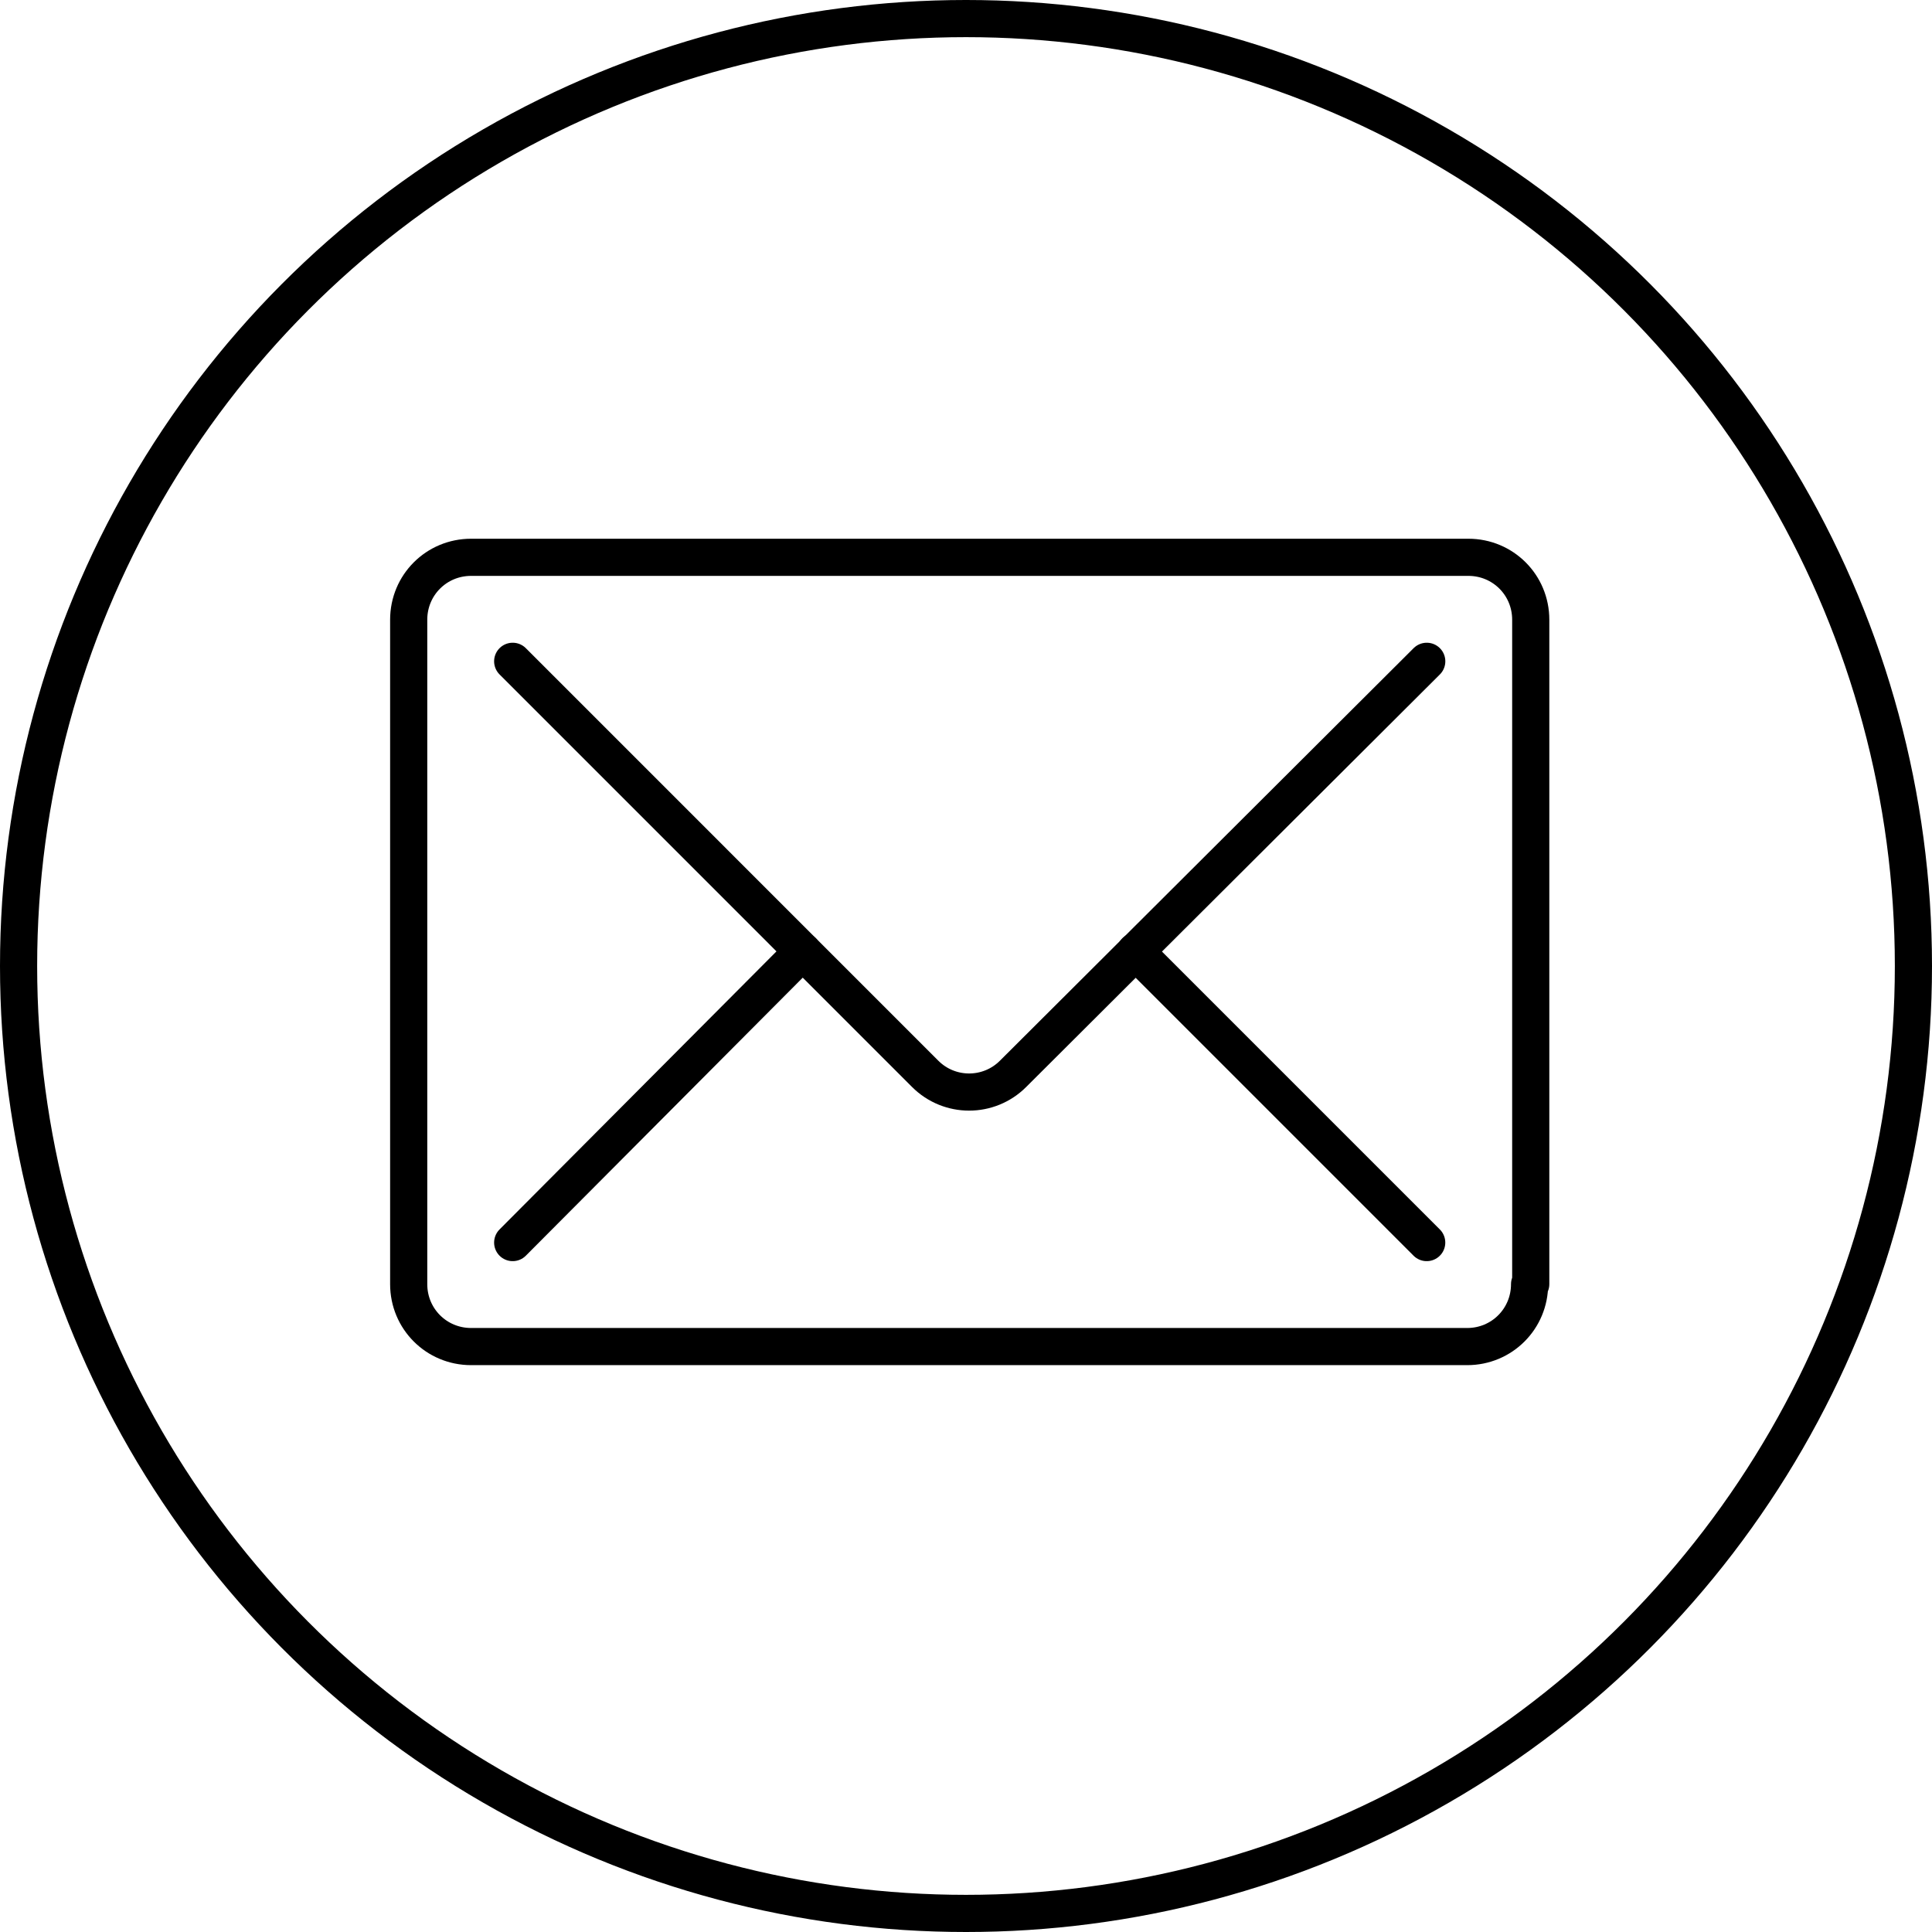 <svg width="52" height="52" viewBox="0 0 52 52" fill="none" xmlns="http://www.w3.org/2000/svg">
<circle cx="26" cy="26" r="25.5" stroke="black"/>
<path d="M41.169 34.563C41.169 35.496 40.423 36.243 39.49 36.243H12.68C11.746 36.243 11 35.496 11 34.563V16.68C11 15.746 11.746 15 12.68 15H39.521C40.454 15 41.2 15.746 41.2 16.68V34.563H41.169Z" stroke="black" stroke-miterlimit="10" stroke-linecap="round" stroke-linejoin="round"/>
<path d="M38.401 17.799L27.266 28.903C26.613 29.556 25.555 29.556 24.902 28.903L13.799 17.799" stroke="black" stroke-miterlimit="10" stroke-linecap="round" stroke-linejoin="round"/>
<path d="M38.4 33.444L30.562 25.606" stroke="black" stroke-miterlimit="10" stroke-linecap="round" stroke-linejoin="round"/>
<path d="M21.605 25.606L13.799 33.444" stroke="black" stroke-miterlimit="10" stroke-linecap="round" stroke-linejoin="round"/>
</svg>

